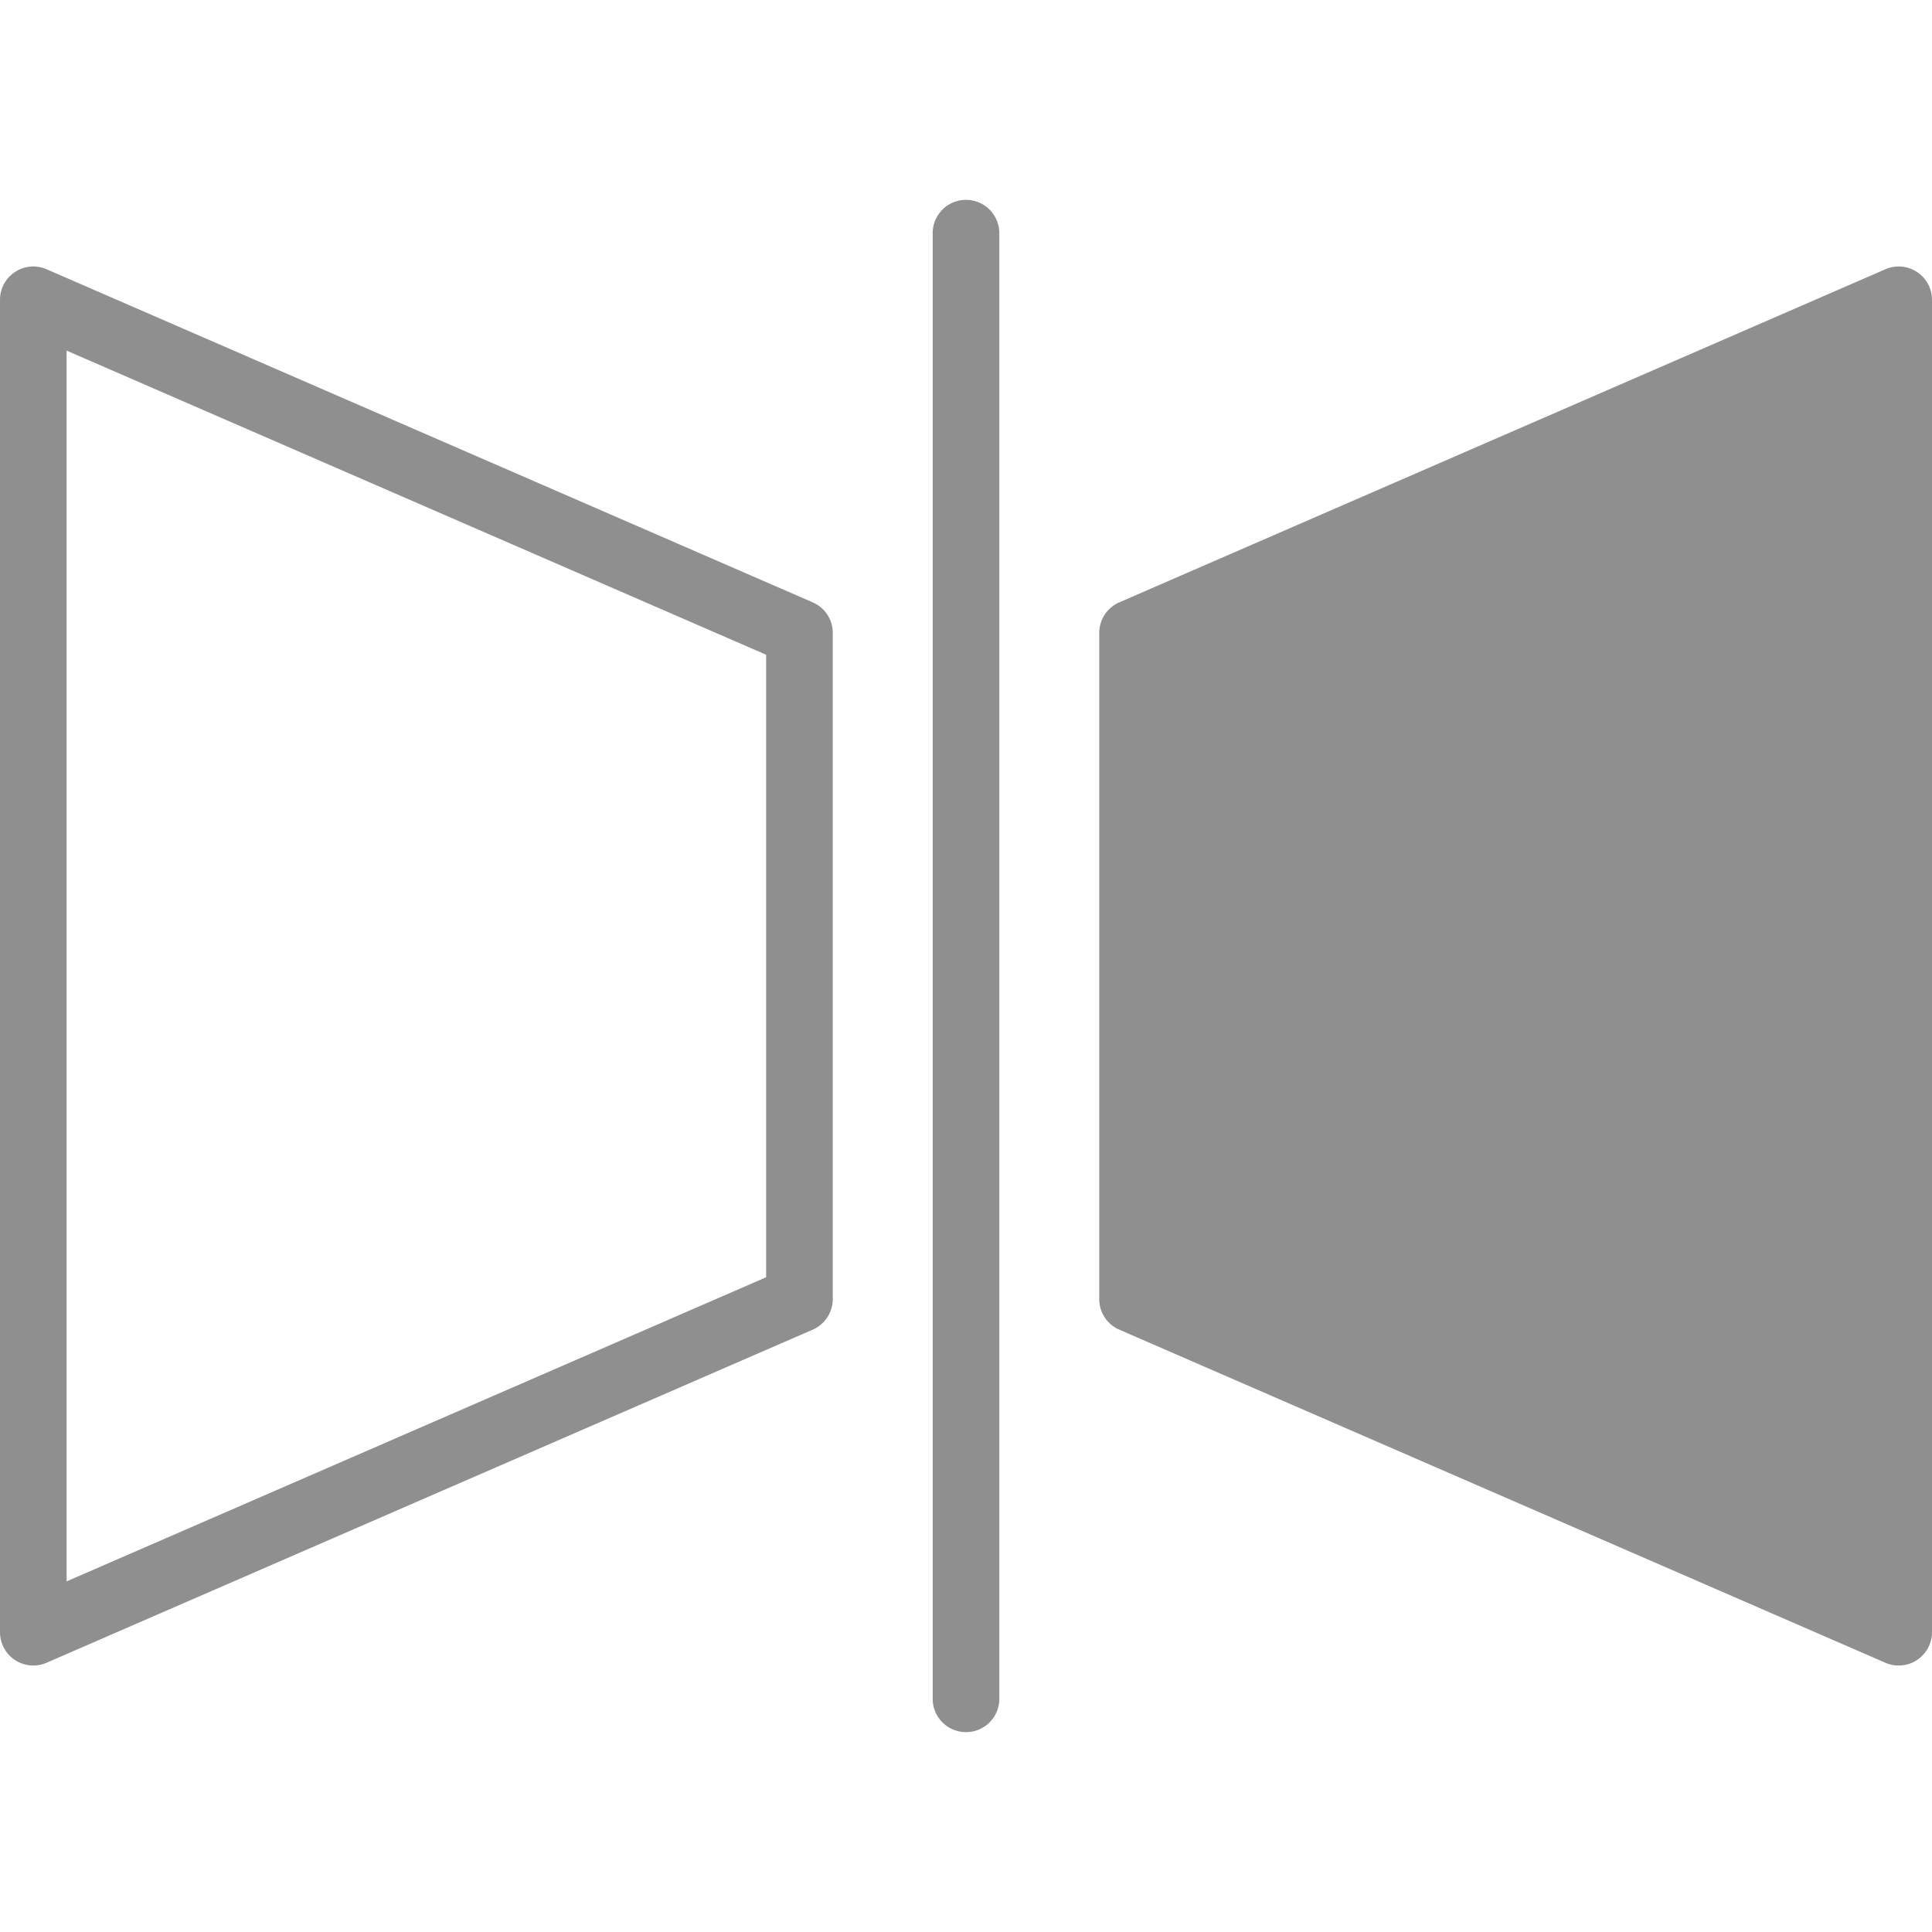 <?xml version="1.0" encoding="UTF-8"?> <svg xmlns="http://www.w3.org/2000/svg" xmlns:xlink="http://www.w3.org/1999/xlink" width="512" height="512" x="0" y="0" viewBox="0 0 464 464" style="enable-background:new 0 0 512 512" xml:space="preserve" class=""> <g> <path d="M232 416c4.424 0 8-3.584 8-8V56c0-4.416-3.576-8-8-8s-8 3.584-8 8v352c0 4.424 3.576 8 8 8zM268.808 319.336l184 80A7.902 7.902 0 0 0 456 400c1.536 0 3.064-.44 4.384-1.312A8.01 8.01 0 0 0 464 392V72a7.999 7.999 0 0 0-3.616-6.688 7.995 7.995 0 0 0-7.568-.648l-184 80A8.01 8.01 0 0 0 264 152v160a7.993 7.993 0 0 0 4.808 7.336zM3.616 398.696a8.004 8.004 0 0 0 7.568.64l184-80A8.01 8.01 0 0 0 200 312V152a7.996 7.996 0 0 0-4.816-7.336l-184-80a7.971 7.971 0 0 0-7.568.648A8.01 8.01 0 0 0 0 72v320a8.013 8.013 0 0 0 3.616 6.696zM16 84.208l168 73.04v149.504l-168 73.04V84.208z" fill="#8f8f8f" opacity="1" data-original="#000000" class=""></path> </g> </svg> 